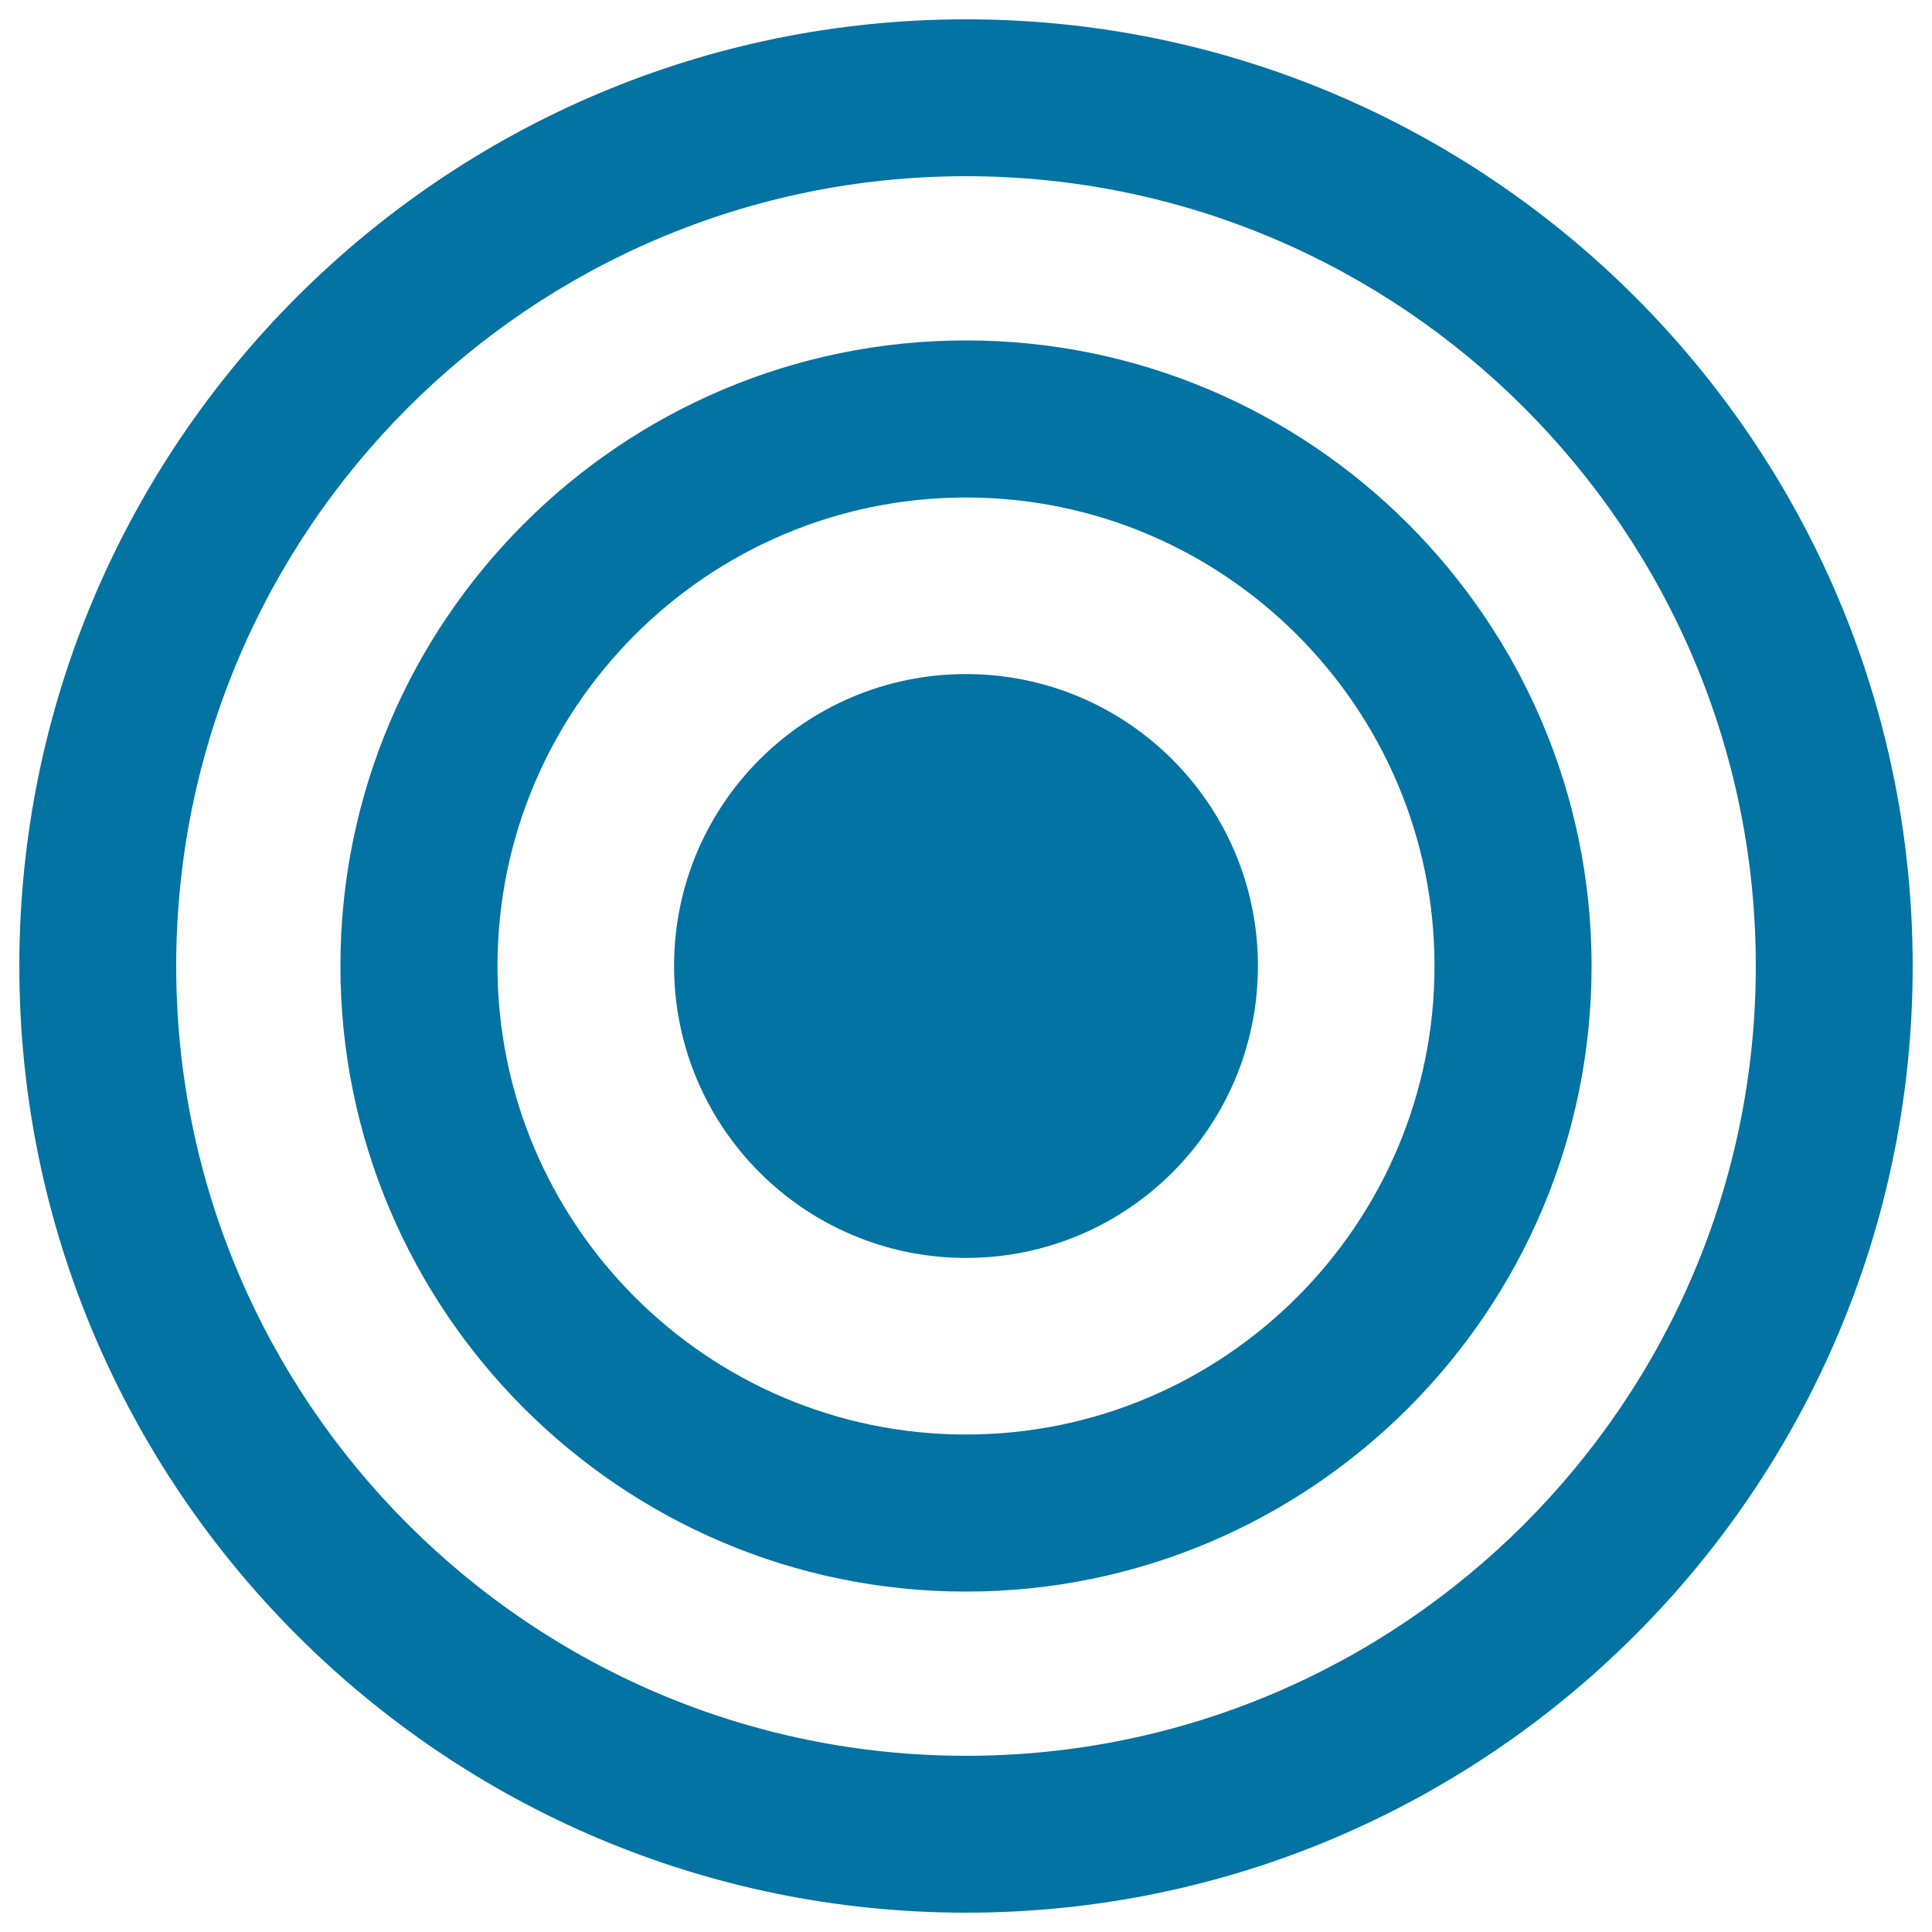 <svg xmlns="http://www.w3.org/2000/svg" viewBox="0 0 1000 1000" style="fill:#0273a2">
<title>Target Of Concentric Circles SVG icon</title>
<g><g><path d="M500,10C229.8,10,10,229.8,10,500c0,270.2,219.8,490,490,490c270.2,0,490-219.8,490-490C990,229.8,770.2,10,500,10z M500,908.8C274.6,908.8,91.2,725.4,91.2,500C91.2,274.6,274.6,91.2,500,91.2c225.4,0,408.8,183.4,408.8,408.8C908.8,725.4,725.4,908.8,500,908.8z"/><path d="M500,176.2c-178.5,0-323.8,145.2-323.8,323.8c0,178.5,145.2,323.8,323.8,323.8c178.5,0,323.8-145.2,323.8-323.8C823.8,321.5,678.5,176.2,500,176.2z M500,742.5c-133.7,0-242.5-108.8-242.5-242.5c0-133.7,108.8-242.5,242.5-242.5c133.7,0,242.5,108.8,242.5,242.5C742.5,633.7,633.7,742.5,500,742.5z"/><path d="M500,348.9c83.5,0,151.1,67.7,151.1,151.1c0,83.5-67.7,151.1-151.1,151.1c-83.5,0-151.1-67.7-151.1-151.1C348.9,416.5,416.5,348.9,500,348.9z"/></g></g>
</svg>